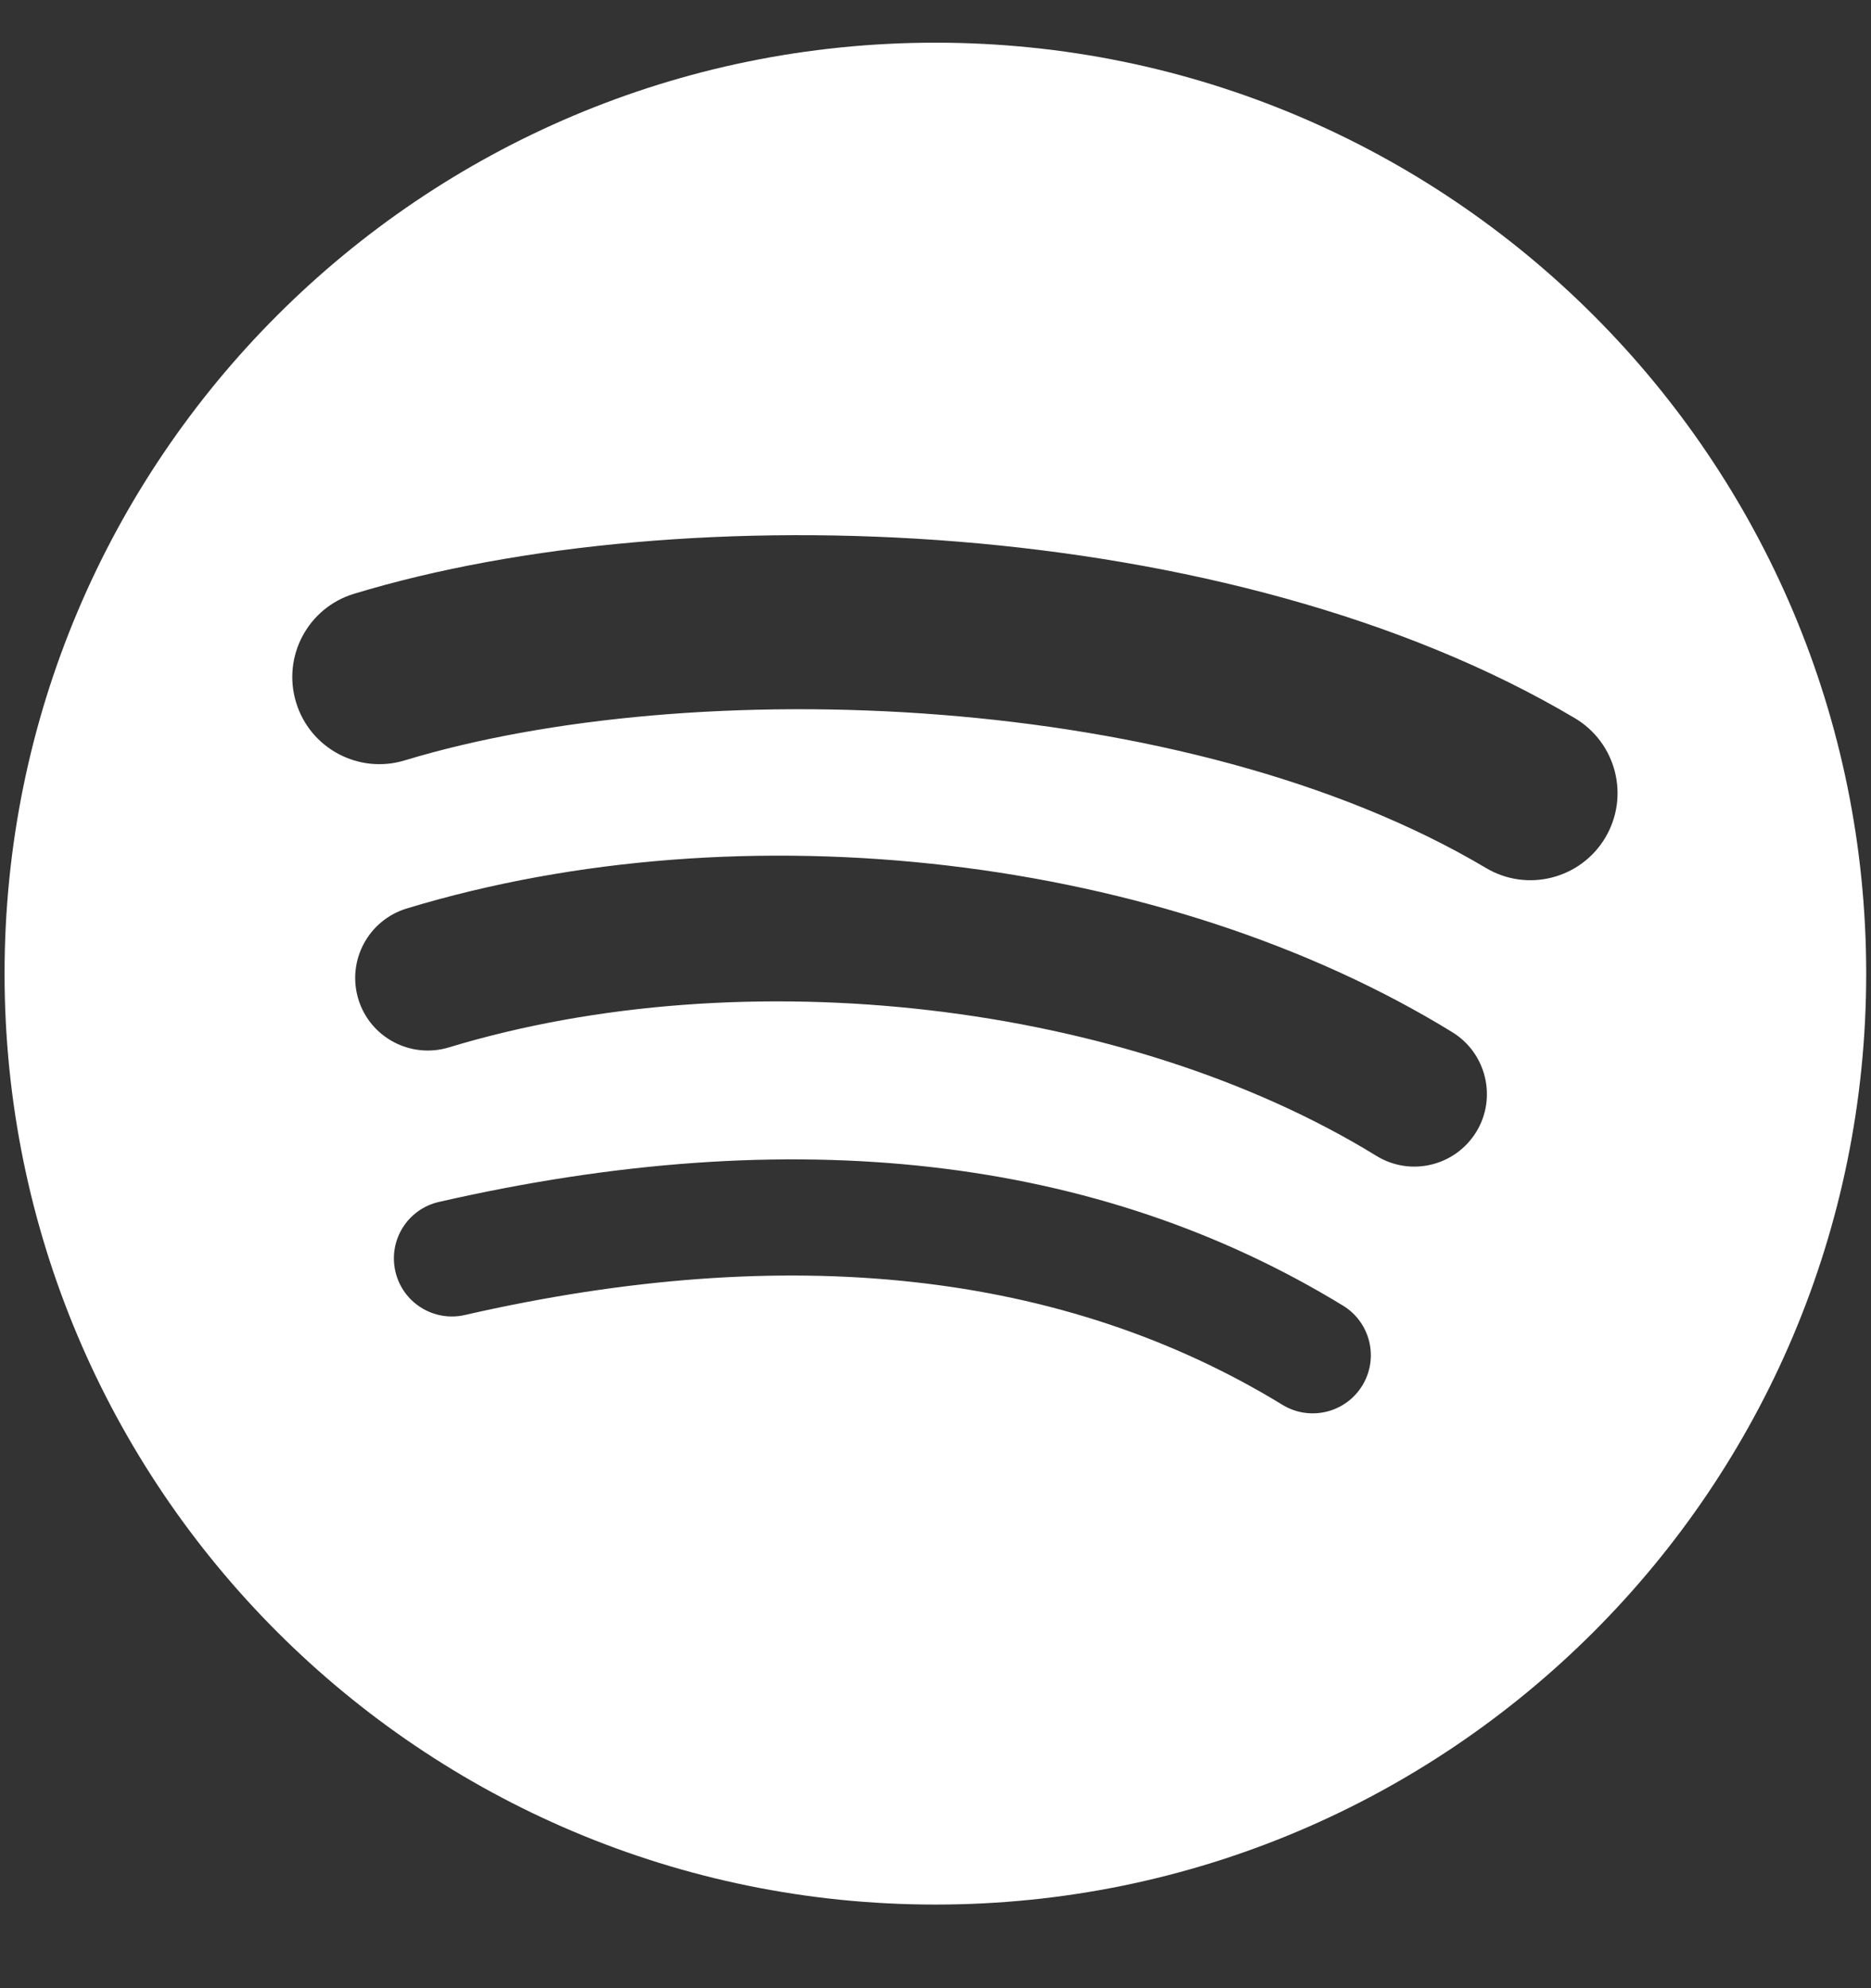 <svg width="16" height="17" viewBox="0 0 16 17" fill="none" xmlns="http://www.w3.org/2000/svg">
<rect x="0" y="0" width="16" height="17" fill="#333333" stroke="none"/>
<path d="M12.708 7.422C10.142 5.898 5.91 5.758 3.46 6.502C3.067 6.621 2.651 6.399 2.532 6.006C2.412 5.612 2.634 5.196 3.028 5.077C5.84 4.223 10.514 4.388 13.468 6.141C13.822 6.352 13.938 6.808 13.728 7.162C13.518 7.515 13.061 7.632 12.708 7.422ZM12.624 9.679C12.444 9.971 12.062 10.063 11.77 9.883C9.631 8.568 6.369 8.188 3.838 8.956C3.51 9.055 3.163 8.87 3.064 8.542C2.965 8.214 3.15 7.868 3.478 7.768C6.369 6.891 9.963 7.316 12.42 8.826C12.711 9.005 12.803 9.388 12.624 9.679ZM11.65 11.847C11.507 12.081 11.201 12.155 10.967 12.012C9.098 10.869 6.746 10.611 3.975 11.244C3.708 11.305 3.442 11.138 3.381 10.871C3.32 10.604 3.486 10.338 3.754 10.277C6.786 9.584 9.387 9.882 11.485 11.164C11.719 11.307 11.793 11.613 11.65 11.847ZM7.999 0.365C3.603 0.365 0.039 3.929 0.039 8.325C0.039 12.722 3.603 16.285 7.999 16.285C12.395 16.285 15.959 12.722 15.959 8.325C15.959 3.929 12.395 0.365 7.999 0.365Z" fill="white"/>
</svg>
